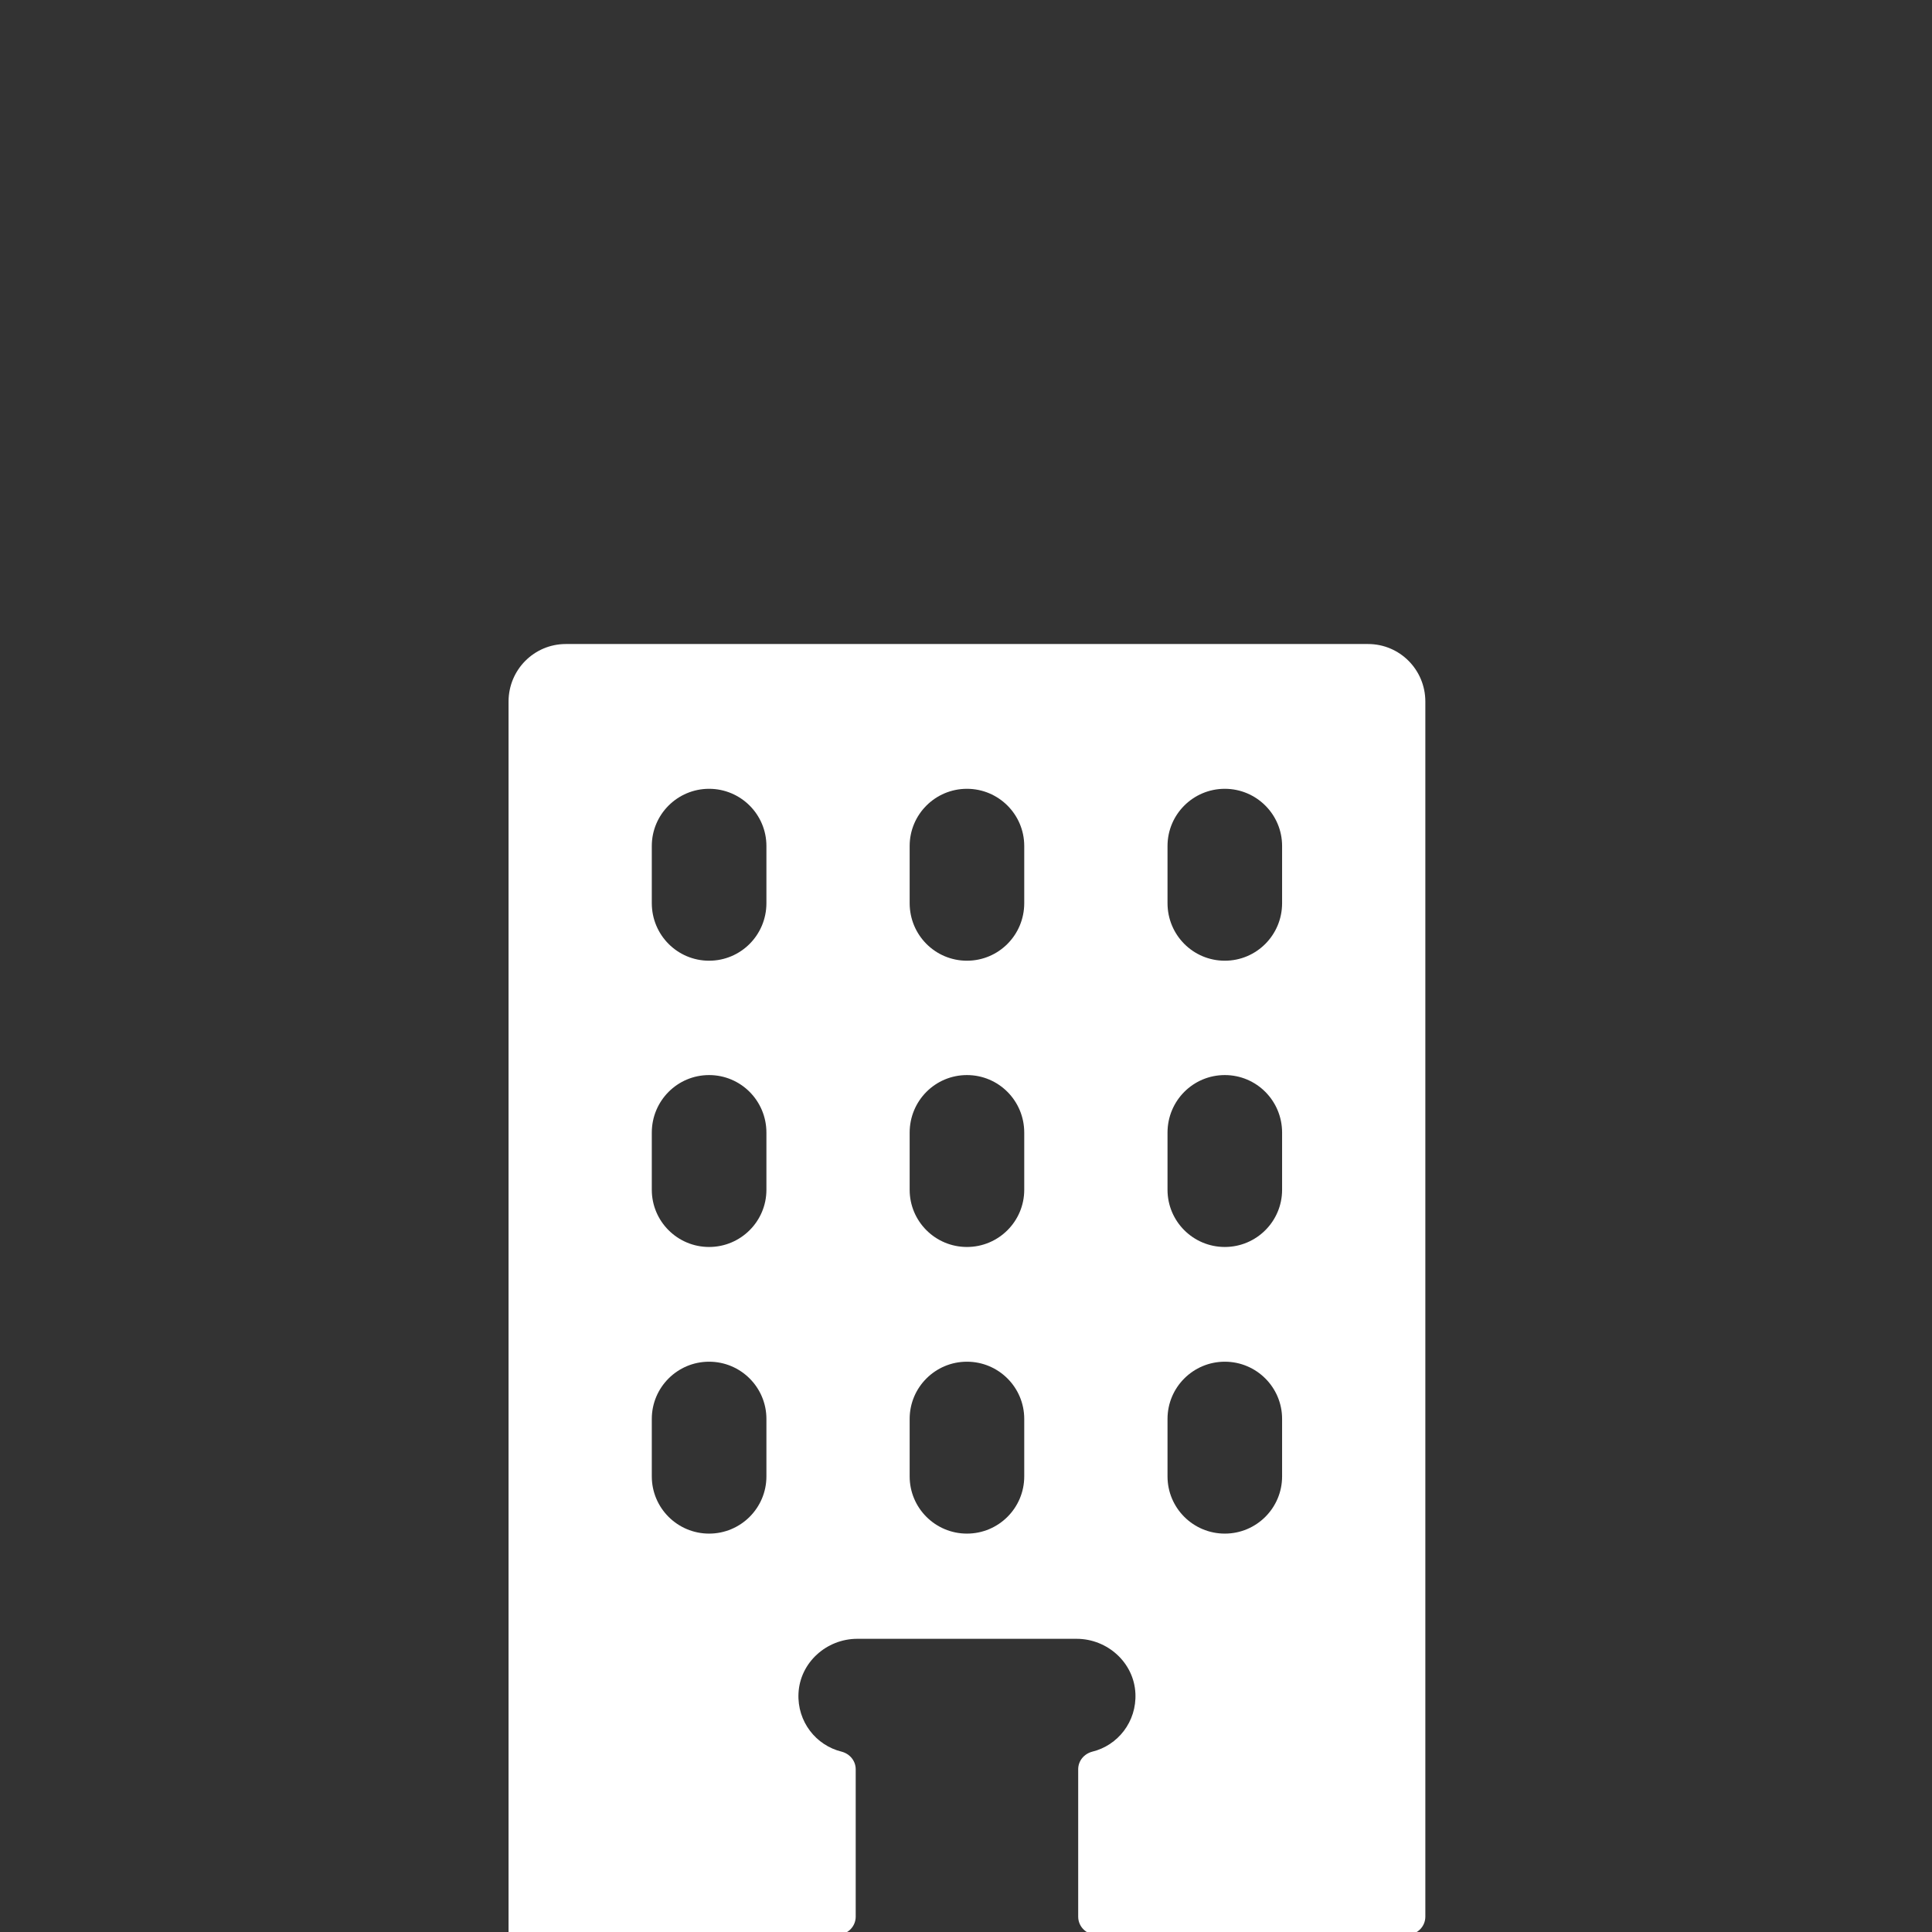 <?xml version="1.0" encoding="UTF-8" standalone="no"?>
<svg preserveAspectRatio="xMidYMid slice" width="500px" height="500px" xmlns="http://www.w3.org/2000/svg" xmlns:xlink="http://www.w3.org/1999/xlink" xmlns:serif="http://www.serif.com/"   viewBox="0 0 500 500" version="1.1" xml:space="preserve" style="fill-rule:evenodd;clip-rule:evenodd;stroke-linejoin:round;stroke-miterlimit:2;">
    <rect x="0" y="0" width="500" height="500" fill="#333333" stroke="none"/>
    <g transform="matrix(1,0,0,1,0,-7550)">
        <g id="Métier---Appart-hôtels--Icône-" serif:id="Métier • Appart'hôtels (Icône)" transform="matrix(1,0,0,1,0,7550)">
            <rect x="0" y="0" width="500" height="500" style="fill:none;"></rect>
            <g transform="matrix(9.486,0,0,9.486,-6880.58,-18495.8)">
                <path d="M739.215,2002.58L748.198,2002.58C748.468,2002.58 748.686,2002.36 748.686,2002.09L748.686,1998.07C748.686,1997.84 748.527,1997.65 748.306,1997.59C747.603,1997.42 747.089,1996.77 747.125,1996C747.164,1995.16 747.888,1994.51 748.73,1994.51L754.712,1994.51C755.554,1994.51 756.278,1995.16 756.317,1996C756.353,1996.77 755.839,1997.42 755.137,1997.59C754.915,1997.65 754.756,1997.84 754.756,1998.07L754.756,2002.09C754.756,2002.36 754.975,2002.58 755.244,2002.58L763.739,2002.58C764.009,2002.58 764.227,2002.36 764.227,2002.09C764.227,1997.37 764.227,1967.83 764.227,1968.94C764.227,1968.07 763.527,1967.37 762.664,1967.37L740.778,1967.37C739.915,1967.37 739.215,1968.07 739.215,1968.94L739.215,2002.58ZM757.193,1988.51C757.193,1987.65 757.892,1986.95 758.756,1986.95C759.62,1986.95 760.319,1987.65 760.319,1988.51L760.319,1990.08C760.319,1990.94 759.62,1991.64 758.756,1991.64C757.892,1991.64 757.193,1990.94 757.193,1990.08L757.193,1988.51ZM750.158,1988.51C750.158,1987.65 750.857,1986.95 751.721,1986.95C752.585,1986.95 753.284,1987.65 753.284,1988.51L753.284,1990.08C753.284,1990.94 752.585,1991.64 751.721,1991.64C750.857,1991.64 750.158,1990.94 750.158,1990.08L750.158,1988.51ZM743.123,1988.51C743.123,1987.65 743.823,1986.95 744.686,1986.95C745.55,1986.95 746.25,1987.65 746.25,1988.51L746.25,1990.08C746.25,1990.94 745.55,1991.64 744.686,1991.64C743.823,1991.64 743.123,1990.94 743.123,1990.08L743.123,1988.51ZM757.193,1980.7C757.193,1979.83 757.892,1979.13 758.756,1979.13C759.62,1979.13 760.319,1979.83 760.319,1980.7L760.319,1982.26C760.319,1983.12 759.62,1983.82 758.756,1983.82C757.892,1983.82 757.193,1983.12 757.193,1982.26L757.193,1980.7ZM750.158,1980.7C750.158,1979.83 750.857,1979.13 751.721,1979.13C752.585,1979.13 753.284,1979.83 753.284,1980.7L753.284,1982.26C753.284,1983.12 752.585,1983.82 751.721,1983.82C750.857,1983.82 750.158,1983.12 750.158,1982.26L750.158,1980.7ZM743.123,1980.7C743.123,1979.83 743.823,1979.13 744.686,1979.13C745.55,1979.13 746.25,1979.83 746.25,1980.7L746.25,1982.26C746.25,1983.12 745.55,1983.82 744.686,1983.82C743.823,1983.82 743.123,1983.12 743.123,1982.26L743.123,1980.7ZM757.193,1972.88C757.193,1972.02 757.892,1971.32 758.756,1971.32C759.62,1971.32 760.319,1972.02 760.319,1972.88L760.319,1974.44C760.319,1975.31 759.62,1976.01 758.756,1976.01C757.892,1976.01 757.193,1975.31 757.193,1974.44L757.193,1972.88ZM750.158,1972.88C750.158,1972.02 750.857,1971.32 751.721,1971.32C752.585,1971.32 753.284,1972.02 753.284,1972.88L753.284,1974.44C753.284,1975.31 752.585,1976.01 751.721,1976.01C750.857,1976.01 750.158,1975.31 750.158,1974.44L750.158,1972.88ZM743.123,1972.88C743.123,1972.02 743.823,1971.32 744.686,1971.32C745.55,1971.32 746.25,1972.02 746.25,1972.88L746.25,1974.44C746.25,1975.31 745.55,1976.01 744.686,1976.01C743.823,1976.01 743.123,1975.31 743.123,1974.44L743.123,1972.88Z" style="fill:white;"></path>
            </g>
        </g>
    </g>
</svg>
